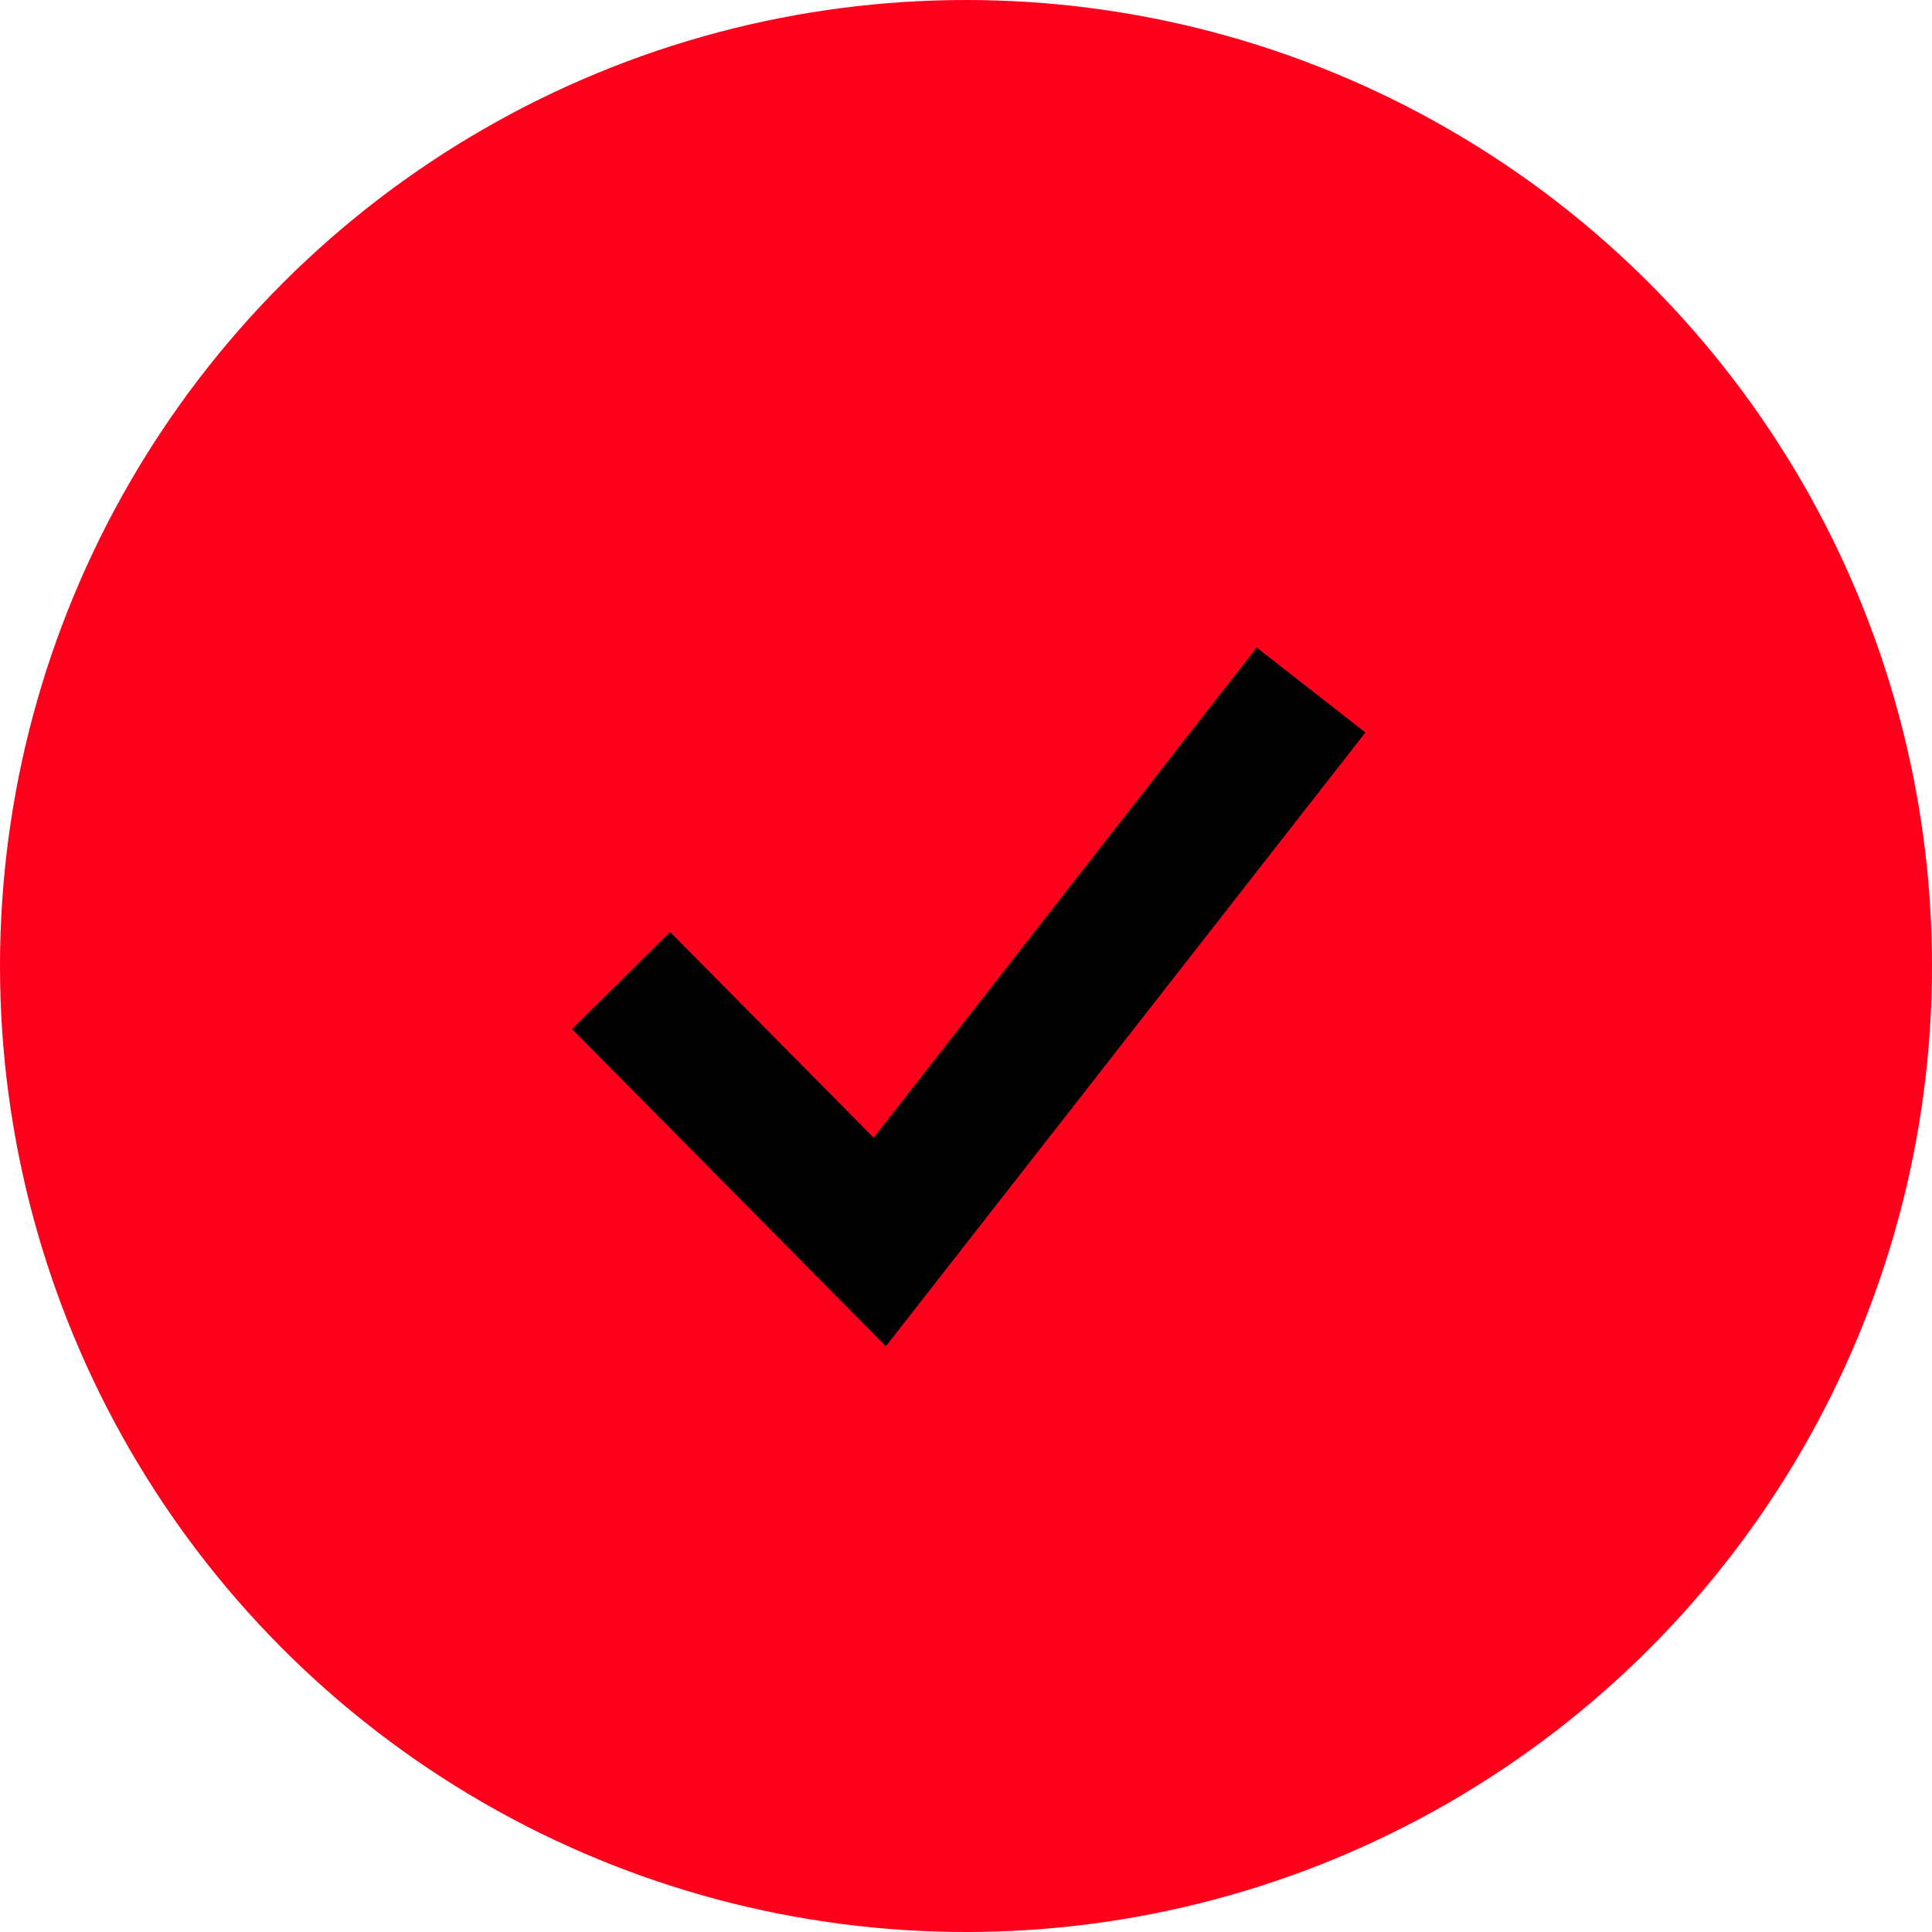 <svg width="28" height="28" viewBox="0 0 28 28" fill="none" xmlns="http://www.w3.org/2000/svg">
<circle cx="14" cy="14" r="13" fill="#FF001C" stroke="#FF001C" stroke-width="2"/>
<path d="M9 14.21L12.75 18L19 10" stroke="black" stroke-width="2"/>
</svg>

